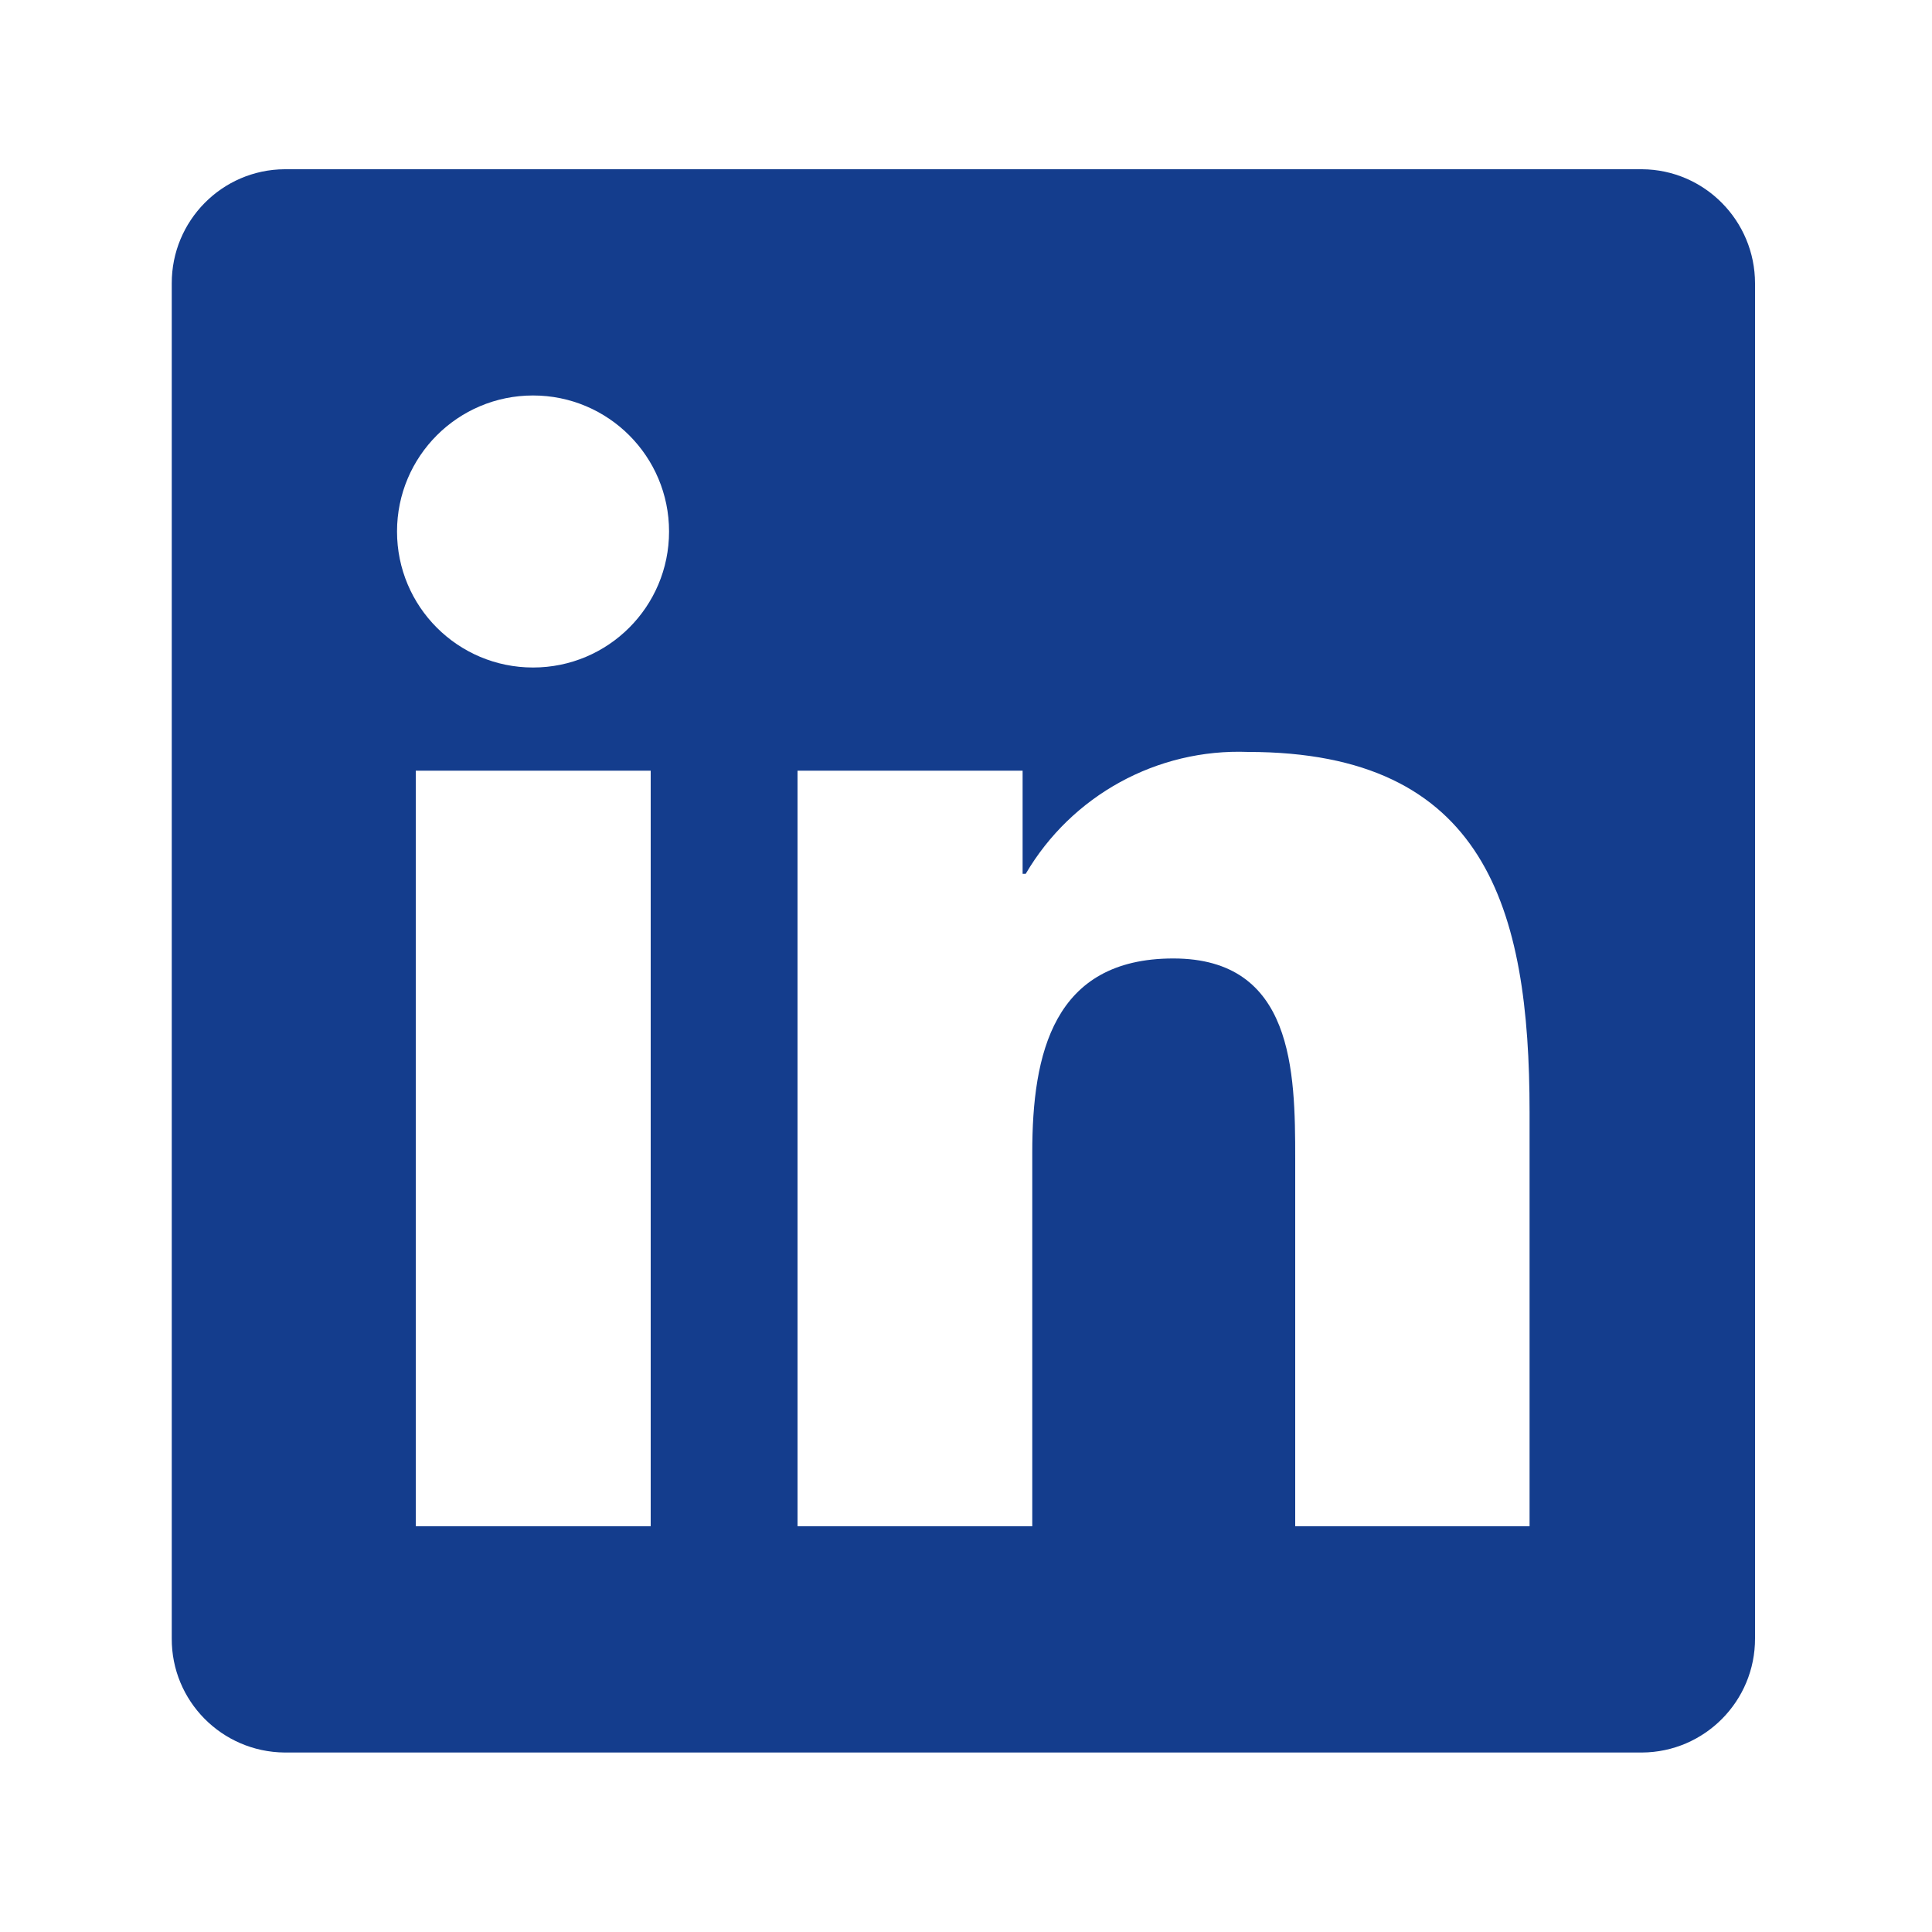 <?xml version="1.0" encoding="UTF-8"?>
<svg id="Ebene_1" data-name="Ebene 1" xmlns="http://www.w3.org/2000/svg" viewBox="0 0 100 100">
  <defs>
    <style>
      .cls-1 {
        fill: #143d8d;
      }
    </style>
  </defs>
  <path id="Icon_awesome-linkedin" data-name="Icon awesome-linkedin" class="cls-1" d="M84.99,8.76H14.73c-3.24,.02-5.85,2.67-5.84,5.91V84.8c-.02,3.24,2.59,5.88,5.84,5.91H84.99c3.24-.02,5.86-2.66,5.85-5.91V14.67c0-3.24-2.61-5.89-5.85-5.91ZM33.66,79h-12.14V39.89h12.16v39.11h-.02Zm-6.07-44.45c-3.89,0-7.04-3.15-7.04-7.04s3.15-7.04,7.04-7.04,7.04,3.15,7.04,7.04h0c0,3.89-3.15,7.04-7.04,7.04Zm51.6,44.45h-12.15v-19.02c0-4.54-.09-10.37-6.31-10.37s-7.3,4.94-7.3,10.04v19.35h-12.15V39.89h11.65v5.34h.16c2.38-4.06,6.8-6.49,11.51-6.31,12.29,0,14.57,8.1,14.57,18.64v21.44Z"/>
</svg>